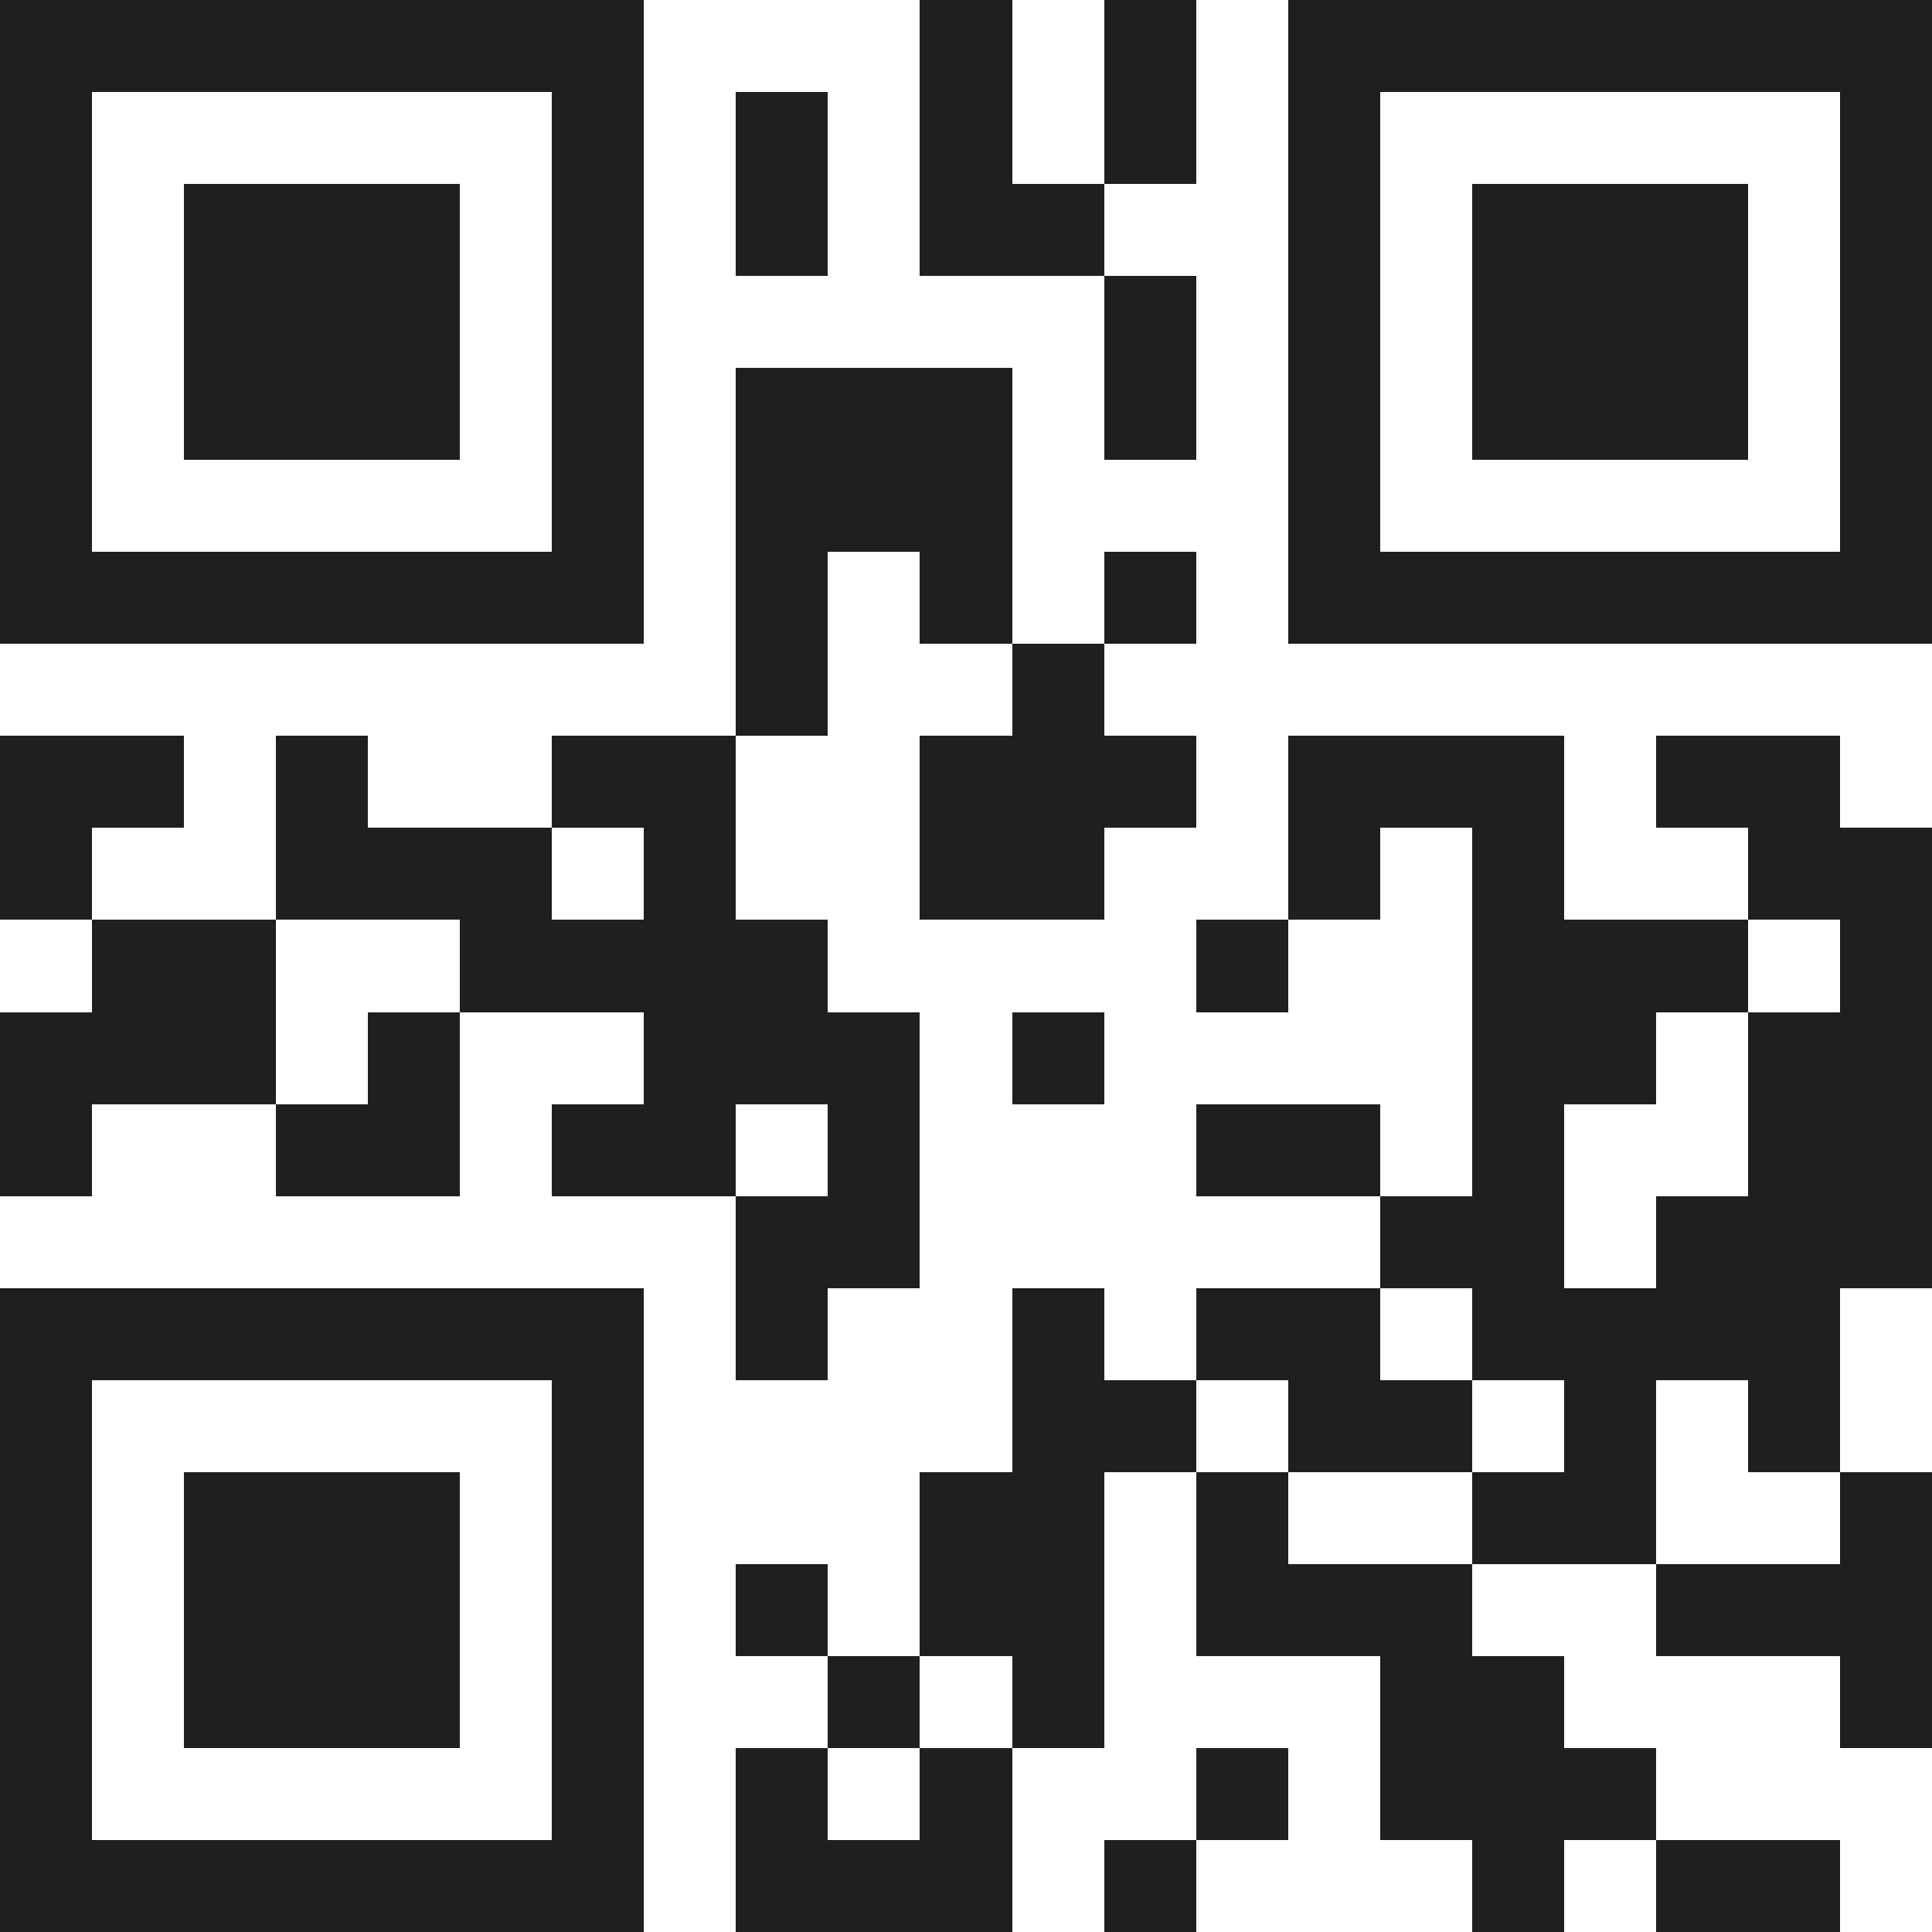 <svg xmlns="http://www.w3.org/2000/svg" viewBox="0 0 21 21" shape-rendering="crispEdges"><path fill="#ffffff" d="M0 0h21v21H0z"/><path stroke="#1f1f1f" d="M0 0.5h7m3 0h1m1 0h1m1 0h7M0 1.5h1m5 0h1m1 0h1m1 0h1m1 0h1m1 0h1m5 0h1M0 2.5h1m1 0h3m1 0h1m1 0h1m1 0h2m2 0h1m1 0h3m1 0h1M0 3.5h1m1 0h3m1 0h1m5 0h1m1 0h1m1 0h3m1 0h1M0 4.5h1m1 0h3m1 0h1m1 0h3m1 0h1m1 0h1m1 0h3m1 0h1M0 5.5h1m5 0h1m1 0h3m3 0h1m5 0h1M0 6.5h7m1 0h1m1 0h1m1 0h1m1 0h7M8 7.5h1m2 0h1M0 8.5h2m1 0h1m2 0h2m2 0h3m1 0h3m1 0h2M0 9.5h1m2 0h3m1 0h1m2 0h2m2 0h1m1 0h1m2 0h2M1 10.5h2m2 0h4m4 0h1m2 0h3m1 0h1M0 11.5h3m1 0h1m2 0h3m1 0h1m4 0h2m1 0h2M0 12.5h1m2 0h2m1 0h2m1 0h1m3 0h2m1 0h1m2 0h2M8 13.5h2m5 0h2m1 0h3M0 14.5h7m1 0h1m2 0h1m1 0h2m1 0h4M0 15.5h1m5 0h1m4 0h2m1 0h2m1 0h1m1 0h1M0 16.5h1m1 0h3m1 0h1m3 0h2m1 0h1m2 0h2m2 0h1M0 17.5h1m1 0h3m1 0h1m1 0h1m1 0h2m1 0h3m2 0h3M0 18.5h1m1 0h3m1 0h1m2 0h1m1 0h1m3 0h2m3 0h1M0 19.5h1m5 0h1m1 0h1m1 0h1m2 0h1m1 0h3M0 20.5h7m1 0h3m1 0h1m3 0h1m1 0h2"/></svg>
